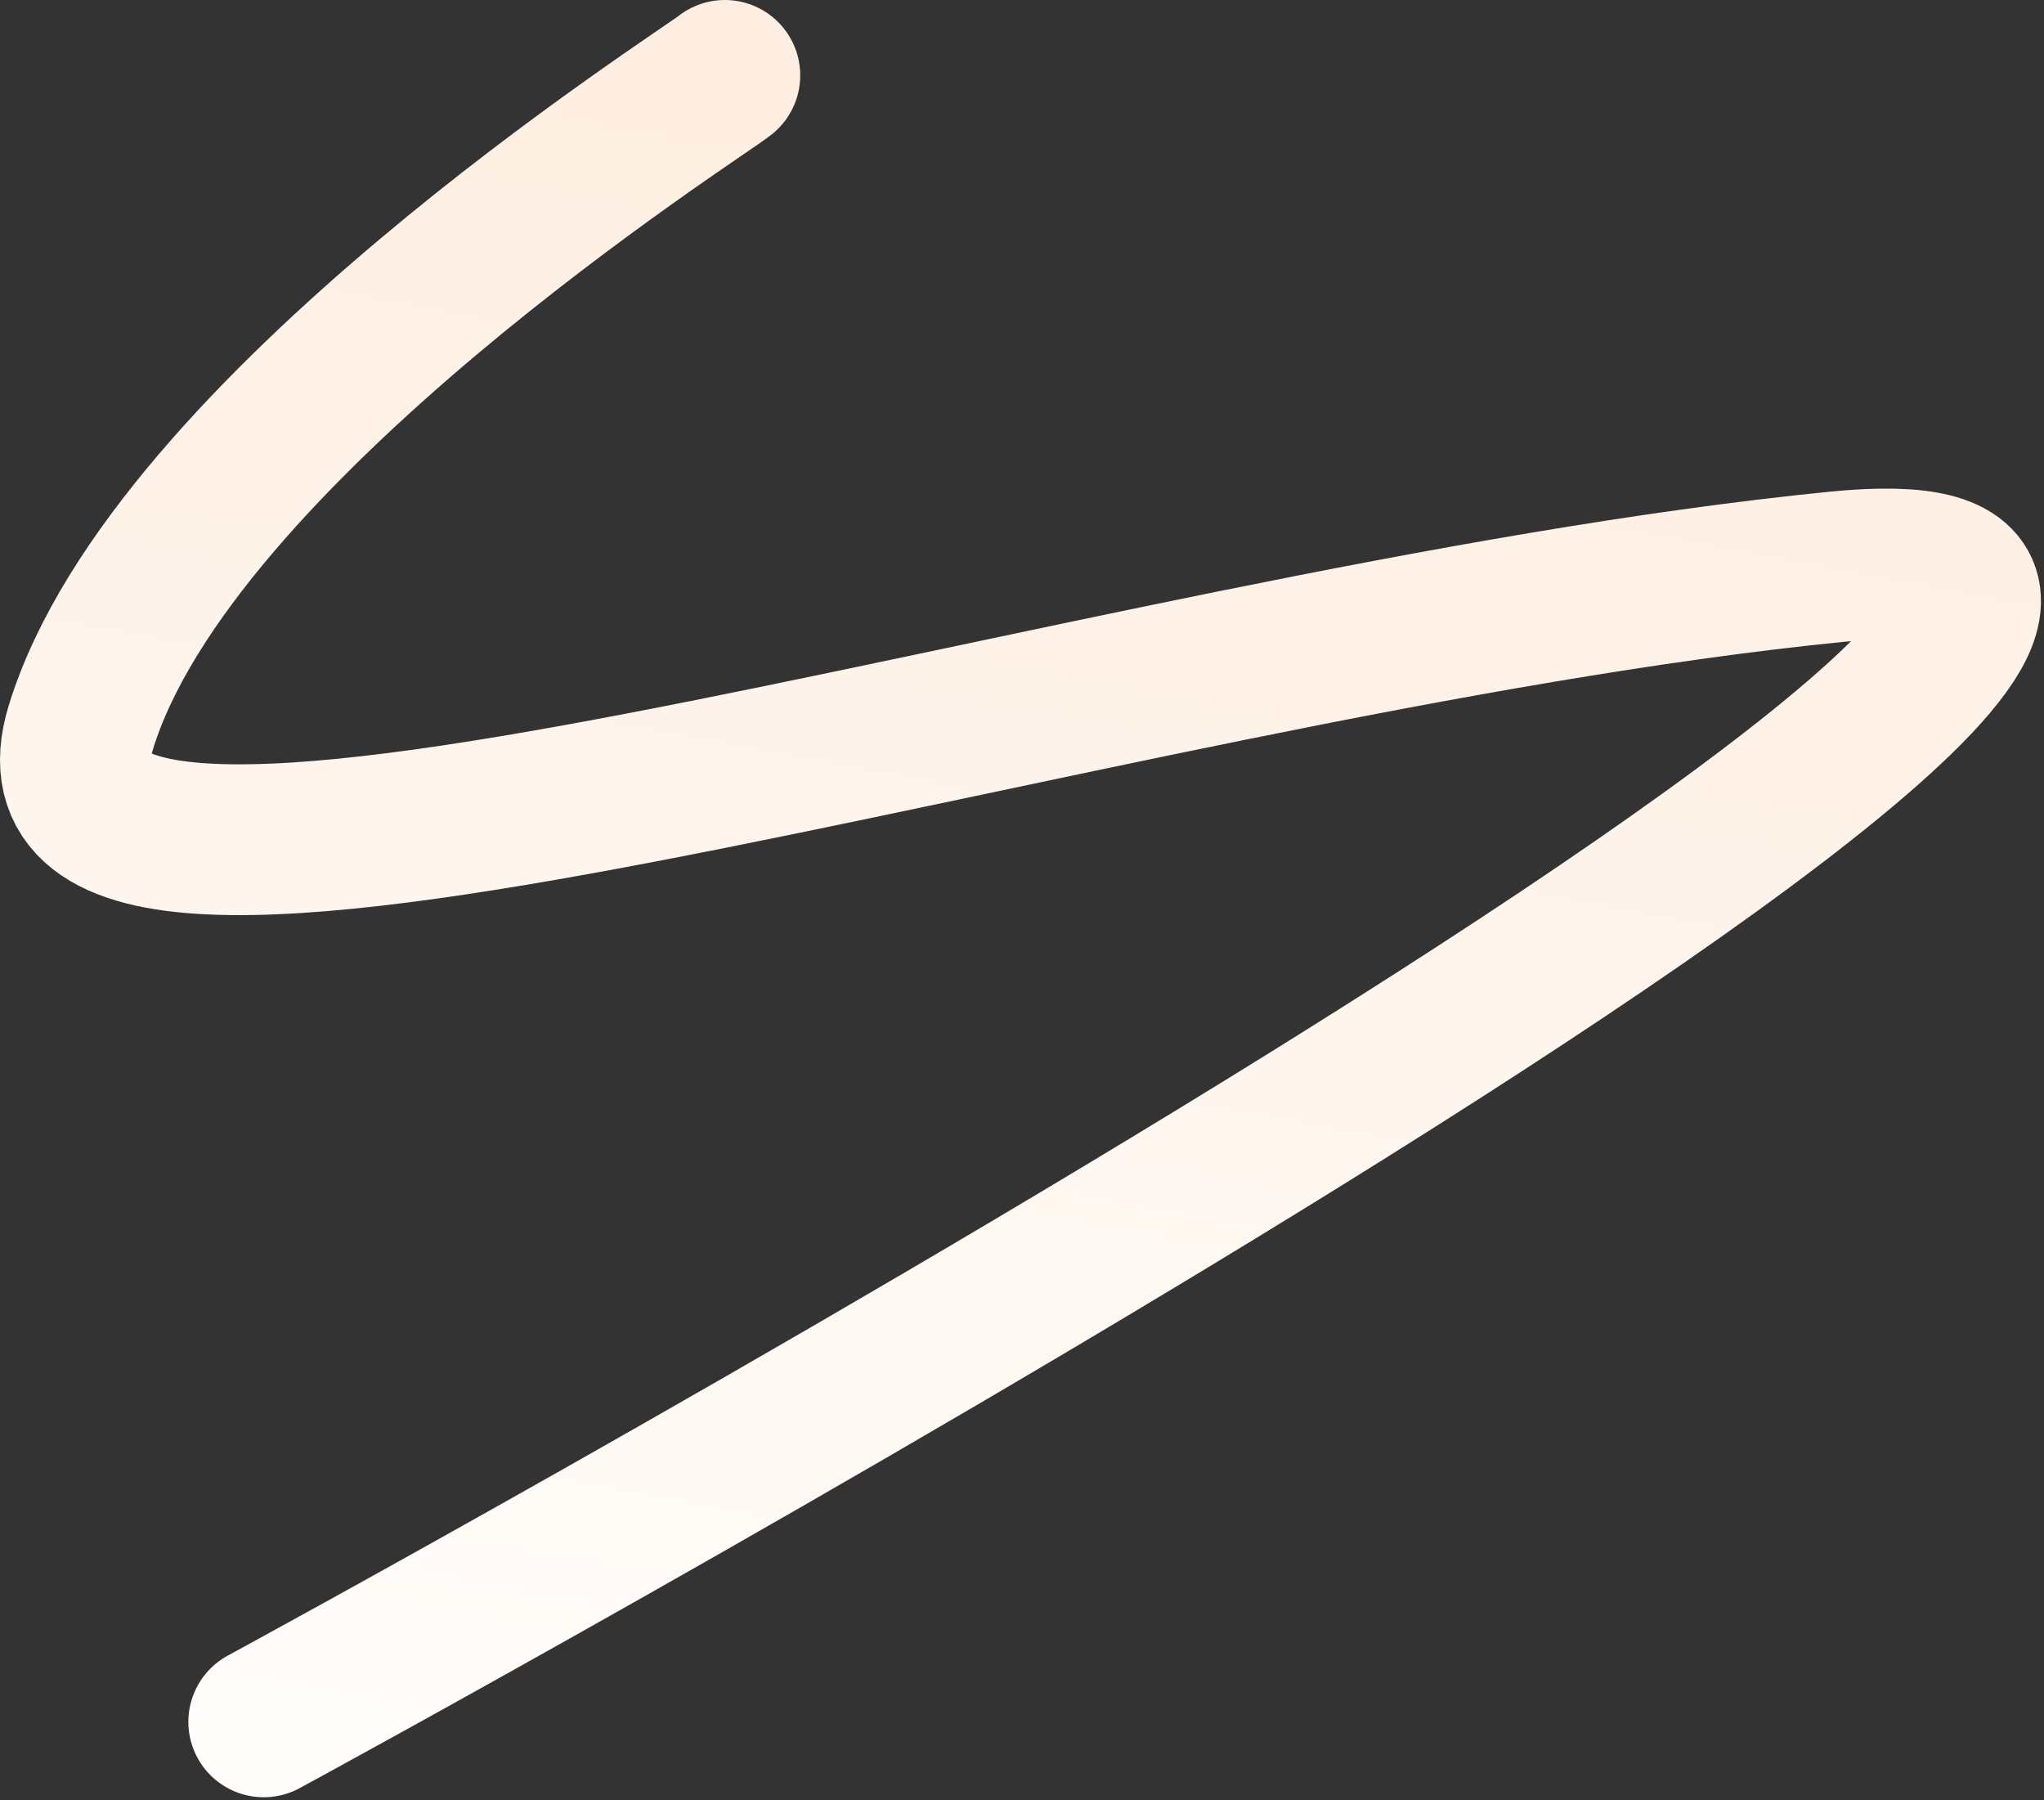 <svg xmlns="http://www.w3.org/2000/svg" width="678" height="597" viewBox="0 0 678 597" fill="none">
<rect x="0" y="0" width="678" height="597" fill="#333333" stroke="none"/>
<path d="M240.437 25C232.53 31.467 56.883 142.533 26.761 241.41C-3.361 340.287 359.512 212.804 609.428 187.929C835.511 165.427 87.475 571 87.475 571" stroke="url(#paint0_linear_1_69)" stroke-width="50" stroke-linecap="round"/>
<defs>
<linearGradient id="paint0_linear_1_69" x1="292.5" y1="25" x2="123.5" y2="937" gradientUnits="userSpaceOnUse">
<stop stop-color="#FEEEE1"/>
<stop offset="0.759" stop-color="white"/>
</linearGradient>
</defs>
</svg>